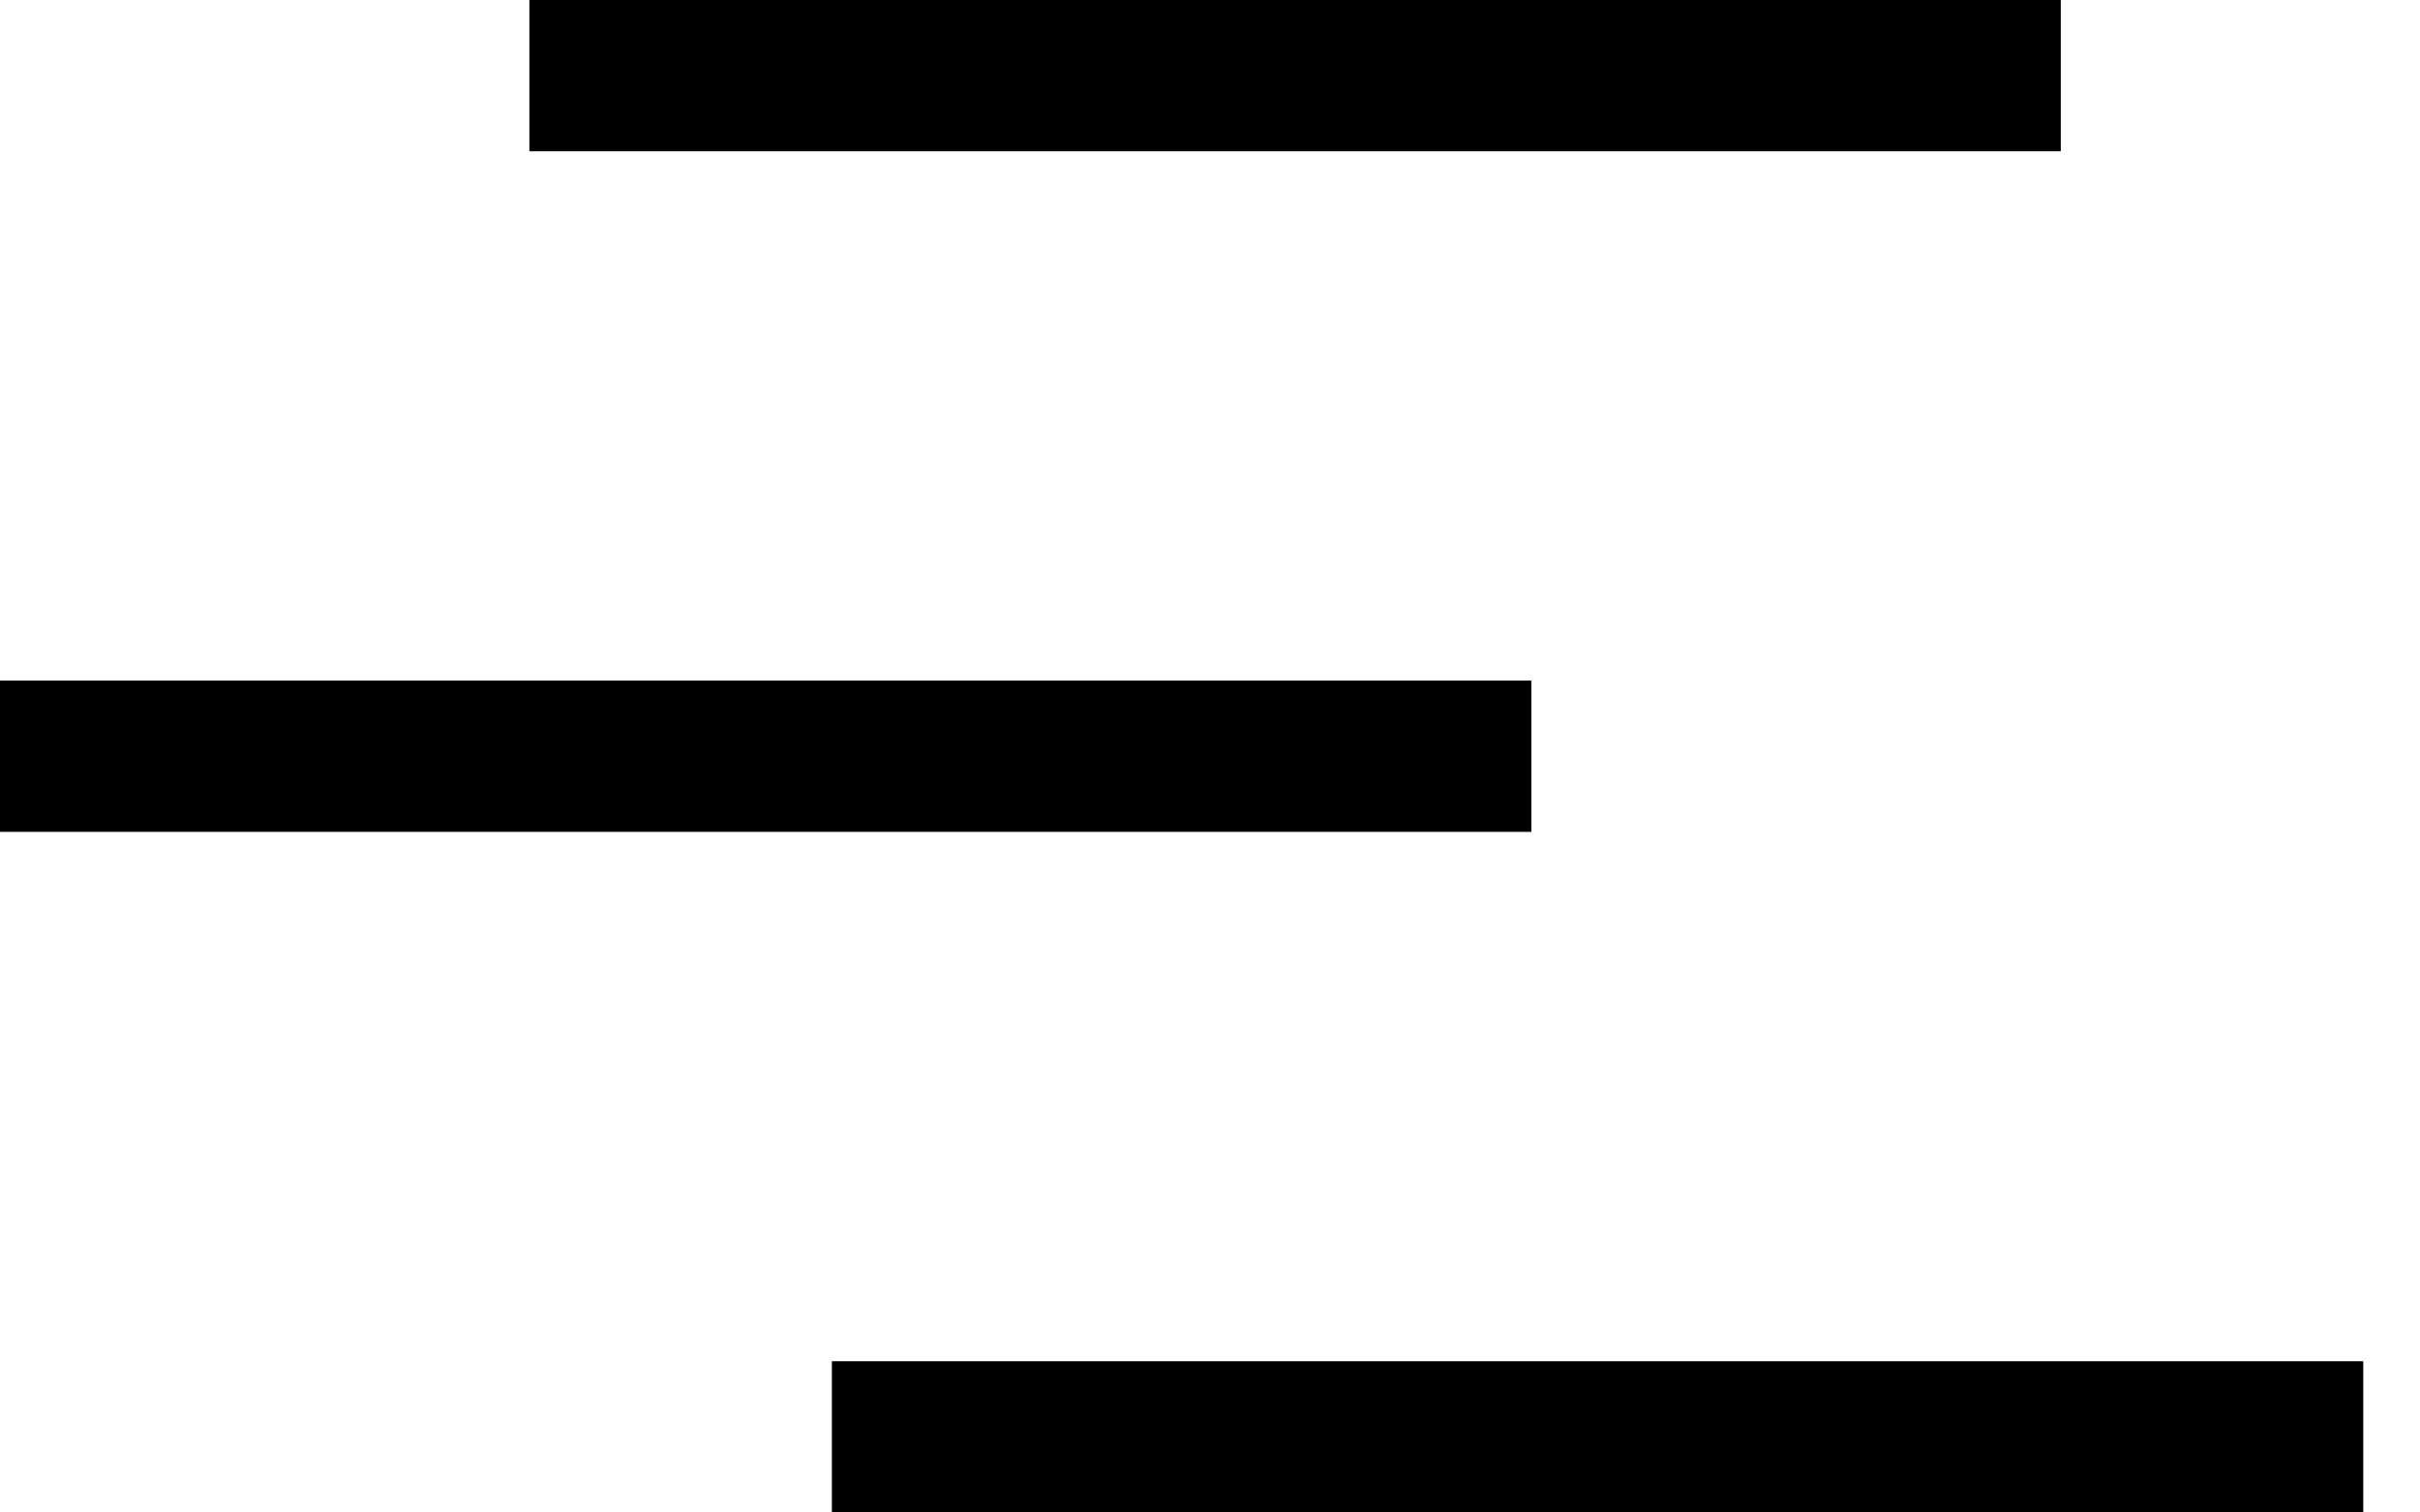 <svg width="32" height="20" viewBox="0 0 32 20" fill="none" xmlns="http://www.w3.org/2000/svg">
<line x1="7" y1="1" x2="27.25" y2="1" stroke="black" stroke-width="2"/>
<line y1="10" x2="20.25" y2="10" stroke="black" stroke-width="2"/>
<line x1="11" y1="19" x2="31.25" y2="19" stroke="black" stroke-width="2"/>
</svg>

